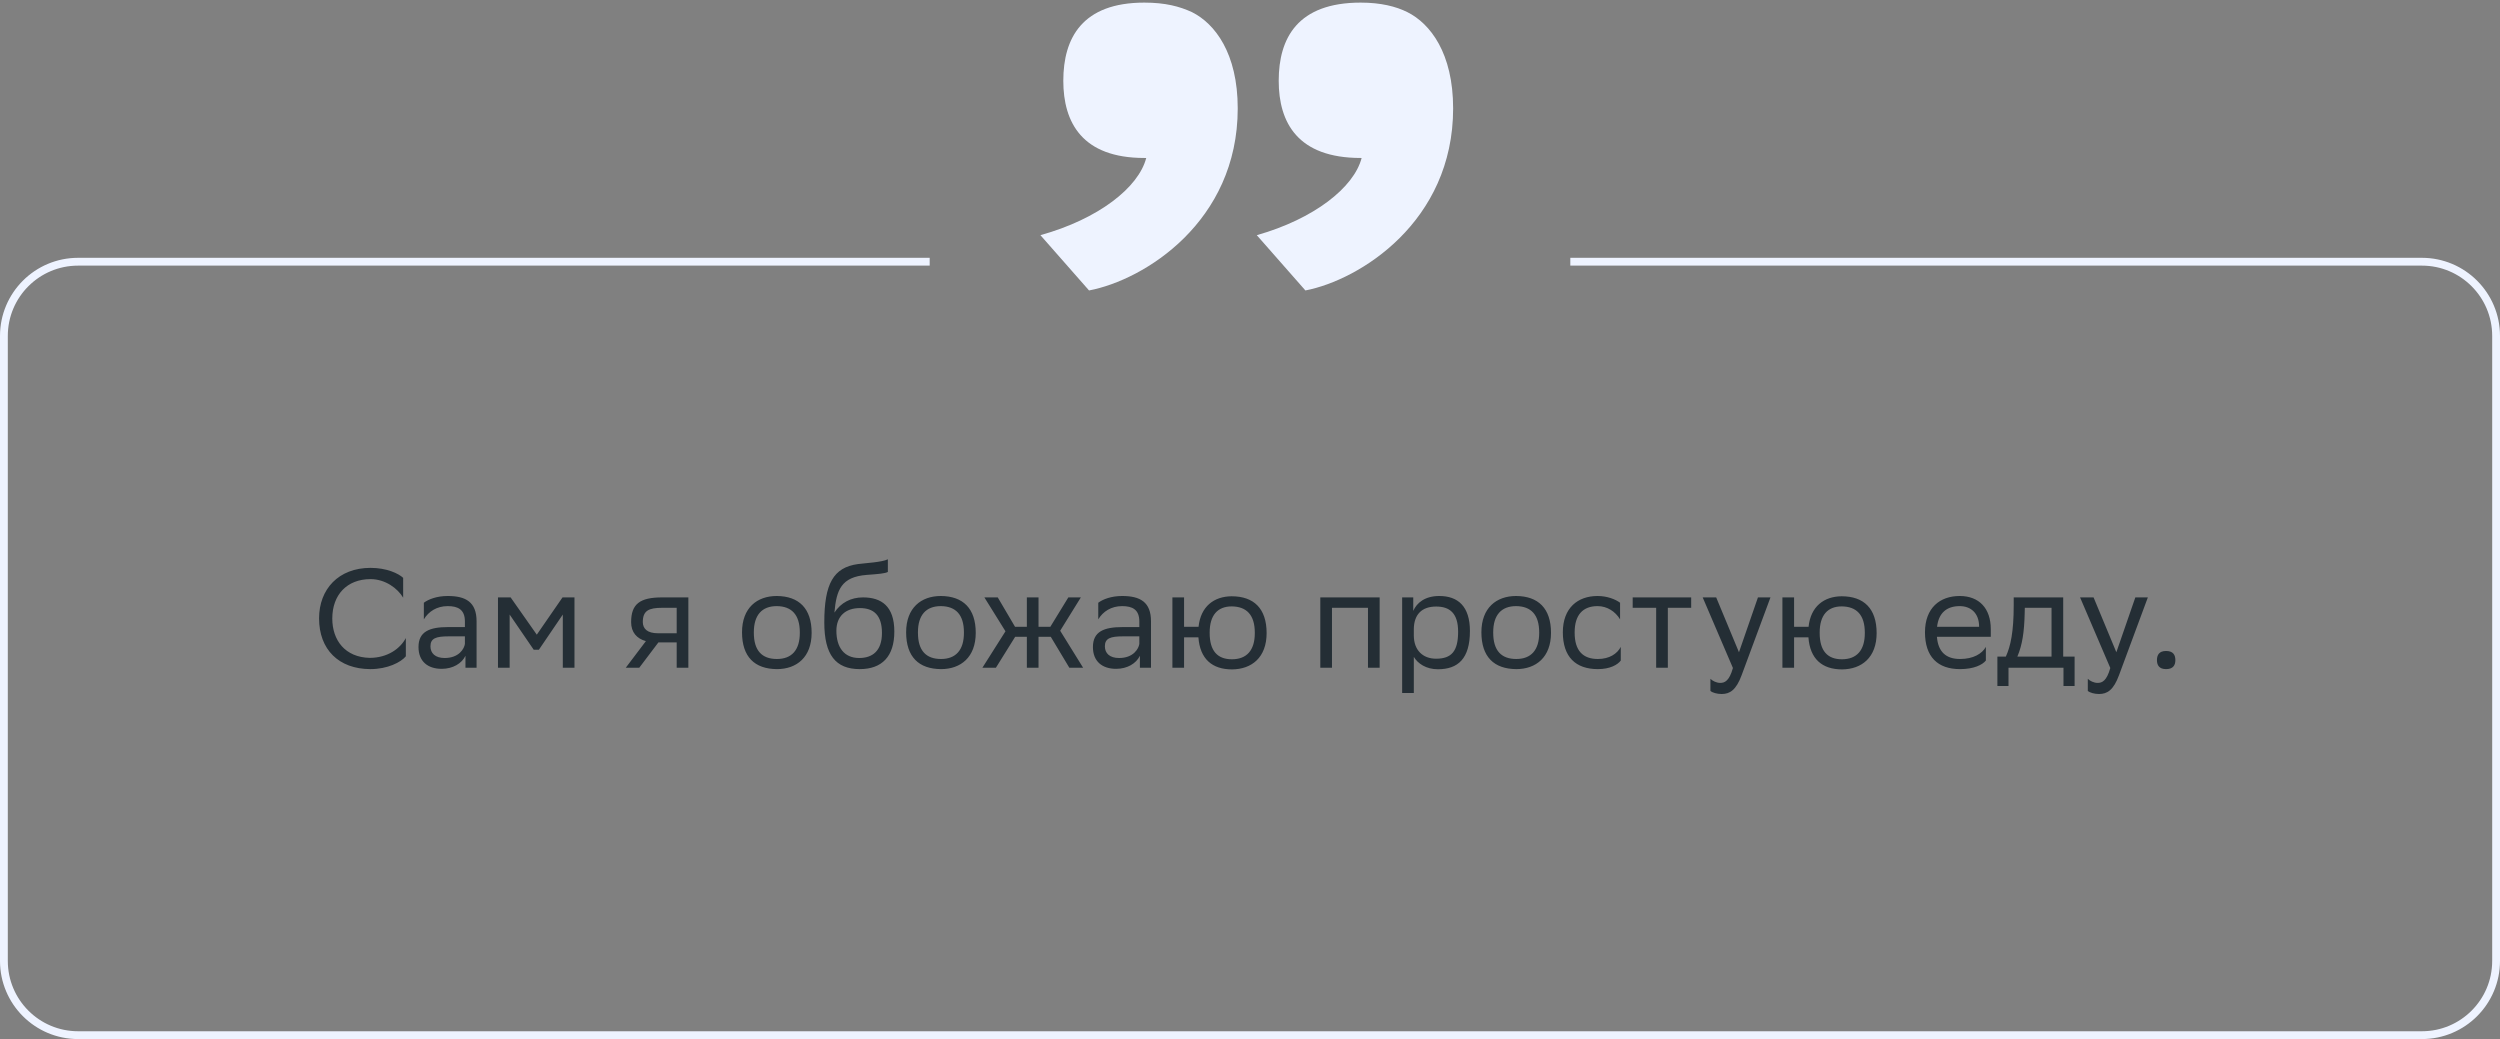 <svg xmlns="http://www.w3.org/2000/svg" width="320" height="133" viewBox="0 0 320 133" fill="none"><rect x="0" y="0" width="320" height="133" fill="#808080" stroke="none"/><path d="M51.947 81.669V84.009C51.317 84.765 49.625 85.647 47.393 85.647C43.361 85.629 40.841 83.145 40.841 79.149C40.841 75.423 43.325 72.687 47.429 72.687C49.499 72.687 51.011 73.407 51.605 73.965V76.503C50.903 75.315 49.319 74.127 47.429 74.127C44.405 74.127 42.533 76.143 42.533 79.167C42.533 81.975 44.189 84.135 47.321 84.207C49.625 84.207 51.245 83.001 51.947 81.669ZM54.252 79.275V77.151C54.846 76.701 55.926 76.287 57.312 76.287C59.616 76.287 61.002 77.061 61.002 79.527V85.467H59.58V83.937C59.112 84.927 57.96 85.611 56.538 85.611C54.756 85.611 53.568 84.657 53.568 82.821C53.568 80.841 54.972 80.265 57.366 80.265H59.508V79.545C59.508 78.015 58.608 77.583 57.312 77.583C55.908 77.583 54.864 78.267 54.252 79.275ZM56.916 84.225C58.752 84.225 59.418 83.037 59.508 82.425V81.453H57.42C55.8 81.453 55.098 81.705 55.098 82.731C55.098 83.613 55.71 84.225 56.916 84.225ZM72.039 85.467V78.663L68.979 83.163H68.313L65.235 78.663V85.467H63.741V76.467H65.361L68.709 81.237L72.003 76.467H73.533V85.467H72.039ZM86.616 85.467V82.227H84.276L81.828 85.467H80.1L82.674 82.065C81.504 81.741 80.784 80.931 80.784 79.635C80.784 77.313 81.9 76.467 84.744 76.467H88.11V85.467H86.616ZM84.762 77.799C83.034 77.799 82.278 78.159 82.278 79.635C82.296 80.481 82.854 81.057 84.222 81.057H86.616V77.799H84.762ZM94.979 80.931C94.979 77.817 96.887 76.287 99.425 76.287C102.251 76.305 103.889 77.871 103.889 81.003C103.889 84.117 101.981 85.647 99.443 85.647C96.599 85.629 94.979 84.081 94.979 80.931ZM96.491 80.931V80.985C96.491 83.289 97.535 84.351 99.443 84.351C101.333 84.351 102.377 83.217 102.377 81.003V80.949C102.377 78.663 101.315 77.601 99.425 77.583C97.535 77.583 96.491 78.717 96.491 80.931ZM113.646 71.589V73.209C113.286 73.407 112.422 73.479 110.946 73.587C107.67 73.839 107.058 75.513 106.806 78.411C107.634 77.133 108.93 76.467 110.46 76.467C112.818 76.467 114.474 77.583 114.474 80.841C114.474 84.027 112.89 85.647 110.046 85.647C106.968 85.647 105.51 83.829 105.51 79.671C105.51 74.703 106.68 72.633 109.812 72.201C110.748 72.075 112.908 71.967 113.646 71.589ZM107.058 80.733C107.058 82.857 108.048 84.225 109.974 84.225C111.648 84.225 112.89 83.343 112.89 81.021C112.89 78.717 111.81 77.835 110.064 77.835C108.228 77.835 107.058 78.879 107.058 80.733ZM115.985 80.931C115.985 77.817 117.893 76.287 120.431 76.287C123.257 76.305 124.895 77.871 124.895 81.003C124.895 84.117 122.987 85.647 120.449 85.647C117.605 85.629 115.985 84.081 115.985 80.931ZM117.497 80.931V80.985C117.497 83.289 118.541 84.351 120.449 84.351C122.339 84.351 123.383 83.217 123.383 81.003V80.949C123.383 78.663 122.321 77.601 120.431 77.583C118.541 77.583 117.497 78.717 117.497 80.931ZM131.437 85.467V81.507H129.943L127.477 85.467H125.749L128.701 80.805L126.001 76.467H127.711L129.925 80.229H131.437V76.467H132.931V80.229H134.443L136.747 76.467H138.349L135.703 80.733L138.637 85.467H136.873L134.497 81.507H132.931V85.467H131.437ZM140.578 79.275V77.151C141.172 76.701 142.252 76.287 143.638 76.287C145.942 76.287 147.328 77.061 147.328 79.527V85.467H145.906V83.937C145.438 84.927 144.286 85.611 142.864 85.611C141.082 85.611 139.894 84.657 139.894 82.821C139.894 80.841 141.298 80.265 143.692 80.265H145.834V79.545C145.834 78.015 144.934 77.583 143.638 77.583C142.234 77.583 141.19 78.267 140.578 79.275ZM143.242 84.225C145.078 84.225 145.744 83.037 145.834 82.425V81.453H143.746C142.126 81.453 141.424 81.705 141.424 82.731C141.424 83.613 142.036 84.225 143.242 84.225ZM150.067 85.467V76.467H151.561V80.229H153.415C153.685 77.619 155.395 76.341 157.645 76.323C160.489 76.323 162.127 77.889 162.127 81.039C162.127 84.153 160.219 85.665 157.699 85.683C155.143 85.683 153.595 84.333 153.397 81.579H151.561V85.467H150.067ZM154.837 81.021C154.837 83.325 155.845 84.387 157.681 84.387C159.571 84.387 160.615 83.253 160.615 81.039V80.985C160.615 78.699 159.553 77.637 157.663 77.619C155.845 77.619 154.837 78.753 154.837 80.967V81.021ZM175.101 85.467V77.799H170.493V85.467H168.999V76.467H176.595V85.467H175.101ZM179.475 88.707V76.467H180.897V78.195C181.347 77.151 182.409 76.287 184.227 76.287C186.621 76.287 188.151 77.619 188.151 80.769C188.151 84.315 186.621 85.665 184.047 85.665C182.535 85.665 181.473 84.927 180.969 84.081V88.707H179.475ZM180.969 80.481V81.345C180.969 83.217 182.121 84.315 183.813 84.315C185.793 84.315 186.639 83.361 186.639 80.859C186.639 78.447 185.523 77.637 183.831 77.637C181.959 77.637 181.005 78.681 180.969 80.481ZM189.619 80.931C189.619 77.817 191.527 76.287 194.065 76.287C196.891 76.305 198.529 77.871 198.529 81.003C198.529 84.117 196.621 85.647 194.083 85.647C191.239 85.629 189.619 84.081 189.619 80.931ZM191.131 80.931V80.985C191.131 83.289 192.175 84.351 194.083 84.351C195.973 84.351 197.017 83.217 197.017 81.003V80.949C197.017 78.663 195.955 77.601 194.065 77.583C192.175 77.583 191.131 78.717 191.131 80.931ZM207.459 84.549C207.045 85.107 206.055 85.647 204.525 85.647C201.681 85.647 200.043 84.081 200.043 80.931C200.043 77.817 201.951 76.287 204.489 76.287C205.695 76.287 206.775 76.701 207.369 77.151V79.275C206.757 78.267 205.713 77.583 204.489 77.583C202.599 77.583 201.555 78.717 201.555 80.931V80.985C201.555 83.289 202.617 84.351 204.525 84.351C206.019 84.351 207.009 83.667 207.459 82.803V84.549ZM211.989 85.467V77.799H208.983V76.467H216.471V77.799H213.483V85.467H211.989ZM221.814 85.503L217.944 76.467H219.672L222.588 83.487L225.018 76.467H226.62L222.93 86.421C222.228 88.329 221.418 88.833 220.374 88.833C219.798 88.833 219.204 88.671 218.934 88.437V86.889C219.204 87.159 219.708 87.411 220.194 87.411C220.752 87.411 221.346 87.177 221.814 85.503ZM228.149 85.467V76.467H229.643V80.229H231.497C231.767 77.619 233.477 76.341 235.727 76.323C238.571 76.323 240.209 77.889 240.209 81.039C240.209 84.153 238.301 85.665 235.781 85.683C233.225 85.683 231.677 84.333 231.479 81.579H229.643V85.467H228.149ZM232.919 81.021C232.919 83.325 233.927 84.387 235.763 84.387C237.653 84.387 238.697 83.253 238.697 81.039V80.985C238.697 78.699 237.635 77.637 235.745 77.619C233.927 77.619 232.919 78.753 232.919 80.967V81.021ZM250.843 76.287C253.327 76.287 254.821 77.871 254.821 80.535V81.507H247.927C248.071 83.451 249.115 84.351 250.879 84.351C252.607 84.351 253.705 83.667 254.191 82.803V84.549C253.741 85.107 252.643 85.647 250.879 85.647C248.035 85.647 246.397 84.081 246.397 80.931C246.397 77.817 248.305 76.287 250.843 76.287ZM250.843 77.583C249.151 77.583 248.143 78.483 247.945 80.229H253.327V80.211C253.327 78.483 252.265 77.583 250.843 77.583ZM255.666 84.045H256.746C257.358 82.713 257.754 80.877 257.754 77.493V76.467H264.09V84.045H265.548V87.807H264.126V85.467H257.088V87.807H255.666V84.045ZM259.158 78.537C259.104 80.841 258.87 82.515 258.222 84.045H262.596V77.799H259.176L259.158 78.537ZM270.119 85.503L266.249 76.467H267.977L270.893 83.487L273.323 76.467H274.925L271.235 86.421C270.533 88.329 269.723 88.833 268.679 88.833C268.103 88.833 267.509 88.671 267.239 88.437V86.889C267.509 87.159 268.013 87.411 268.499 87.411C269.057 87.411 269.651 87.177 270.119 85.503ZM276.089 84.495C276.089 83.847 276.359 83.325 277.259 83.325C278.177 83.325 278.447 83.847 278.447 84.495C278.447 85.125 278.177 85.647 277.259 85.647C276.359 85.647 276.089 85.125 276.089 84.495Z" fill="#242E35"></path><path d="M133.175 30.102C140.617 28.028 145.741 24.002 146.717 20.22H146.473C138.543 20.22 136.103 15.706 136.103 10.338C136.103 4.848 138.543 0.334 146.473 0.334C149.157 0.334 150.987 0.822 152.573 1.554C155.501 3.018 158.429 6.8 158.429 13.876C158.429 28.393 146.473 35.836 139.397 37.178L133.175 30.102ZM160.869 30.102C168.189 28.028 173.313 24.002 174.289 20.22H174.167C166.115 20.22 163.675 15.706 163.675 10.338C163.675 4.848 166.115 0.334 174.167 0.334C176.729 0.334 178.681 0.822 180.145 1.554C183.073 3.018 186.001 6.8 186.001 13.876C186.001 28.393 174.045 35.836 167.091 37.178L160.869 30.102Z" fill="#EEF3FF"></path><path fill-rule="evenodd" clip-rule="evenodd" d="M119 33H10C4.477 33 0 37.477 0 43V123C0 128.523 4.477 133 10 133H310C315.523 133 320 128.523 320 123V43C320 37.477 315.523 33 310 33H201V34H310C314.971 34 319 38.029 319 43V123C319 127.971 314.971 132 310 132H10C5.029 132 1 127.971 1 123V43C1 38.029 5.029 34 10 34H119V33Z" fill="#EEF3FF"></path></svg>